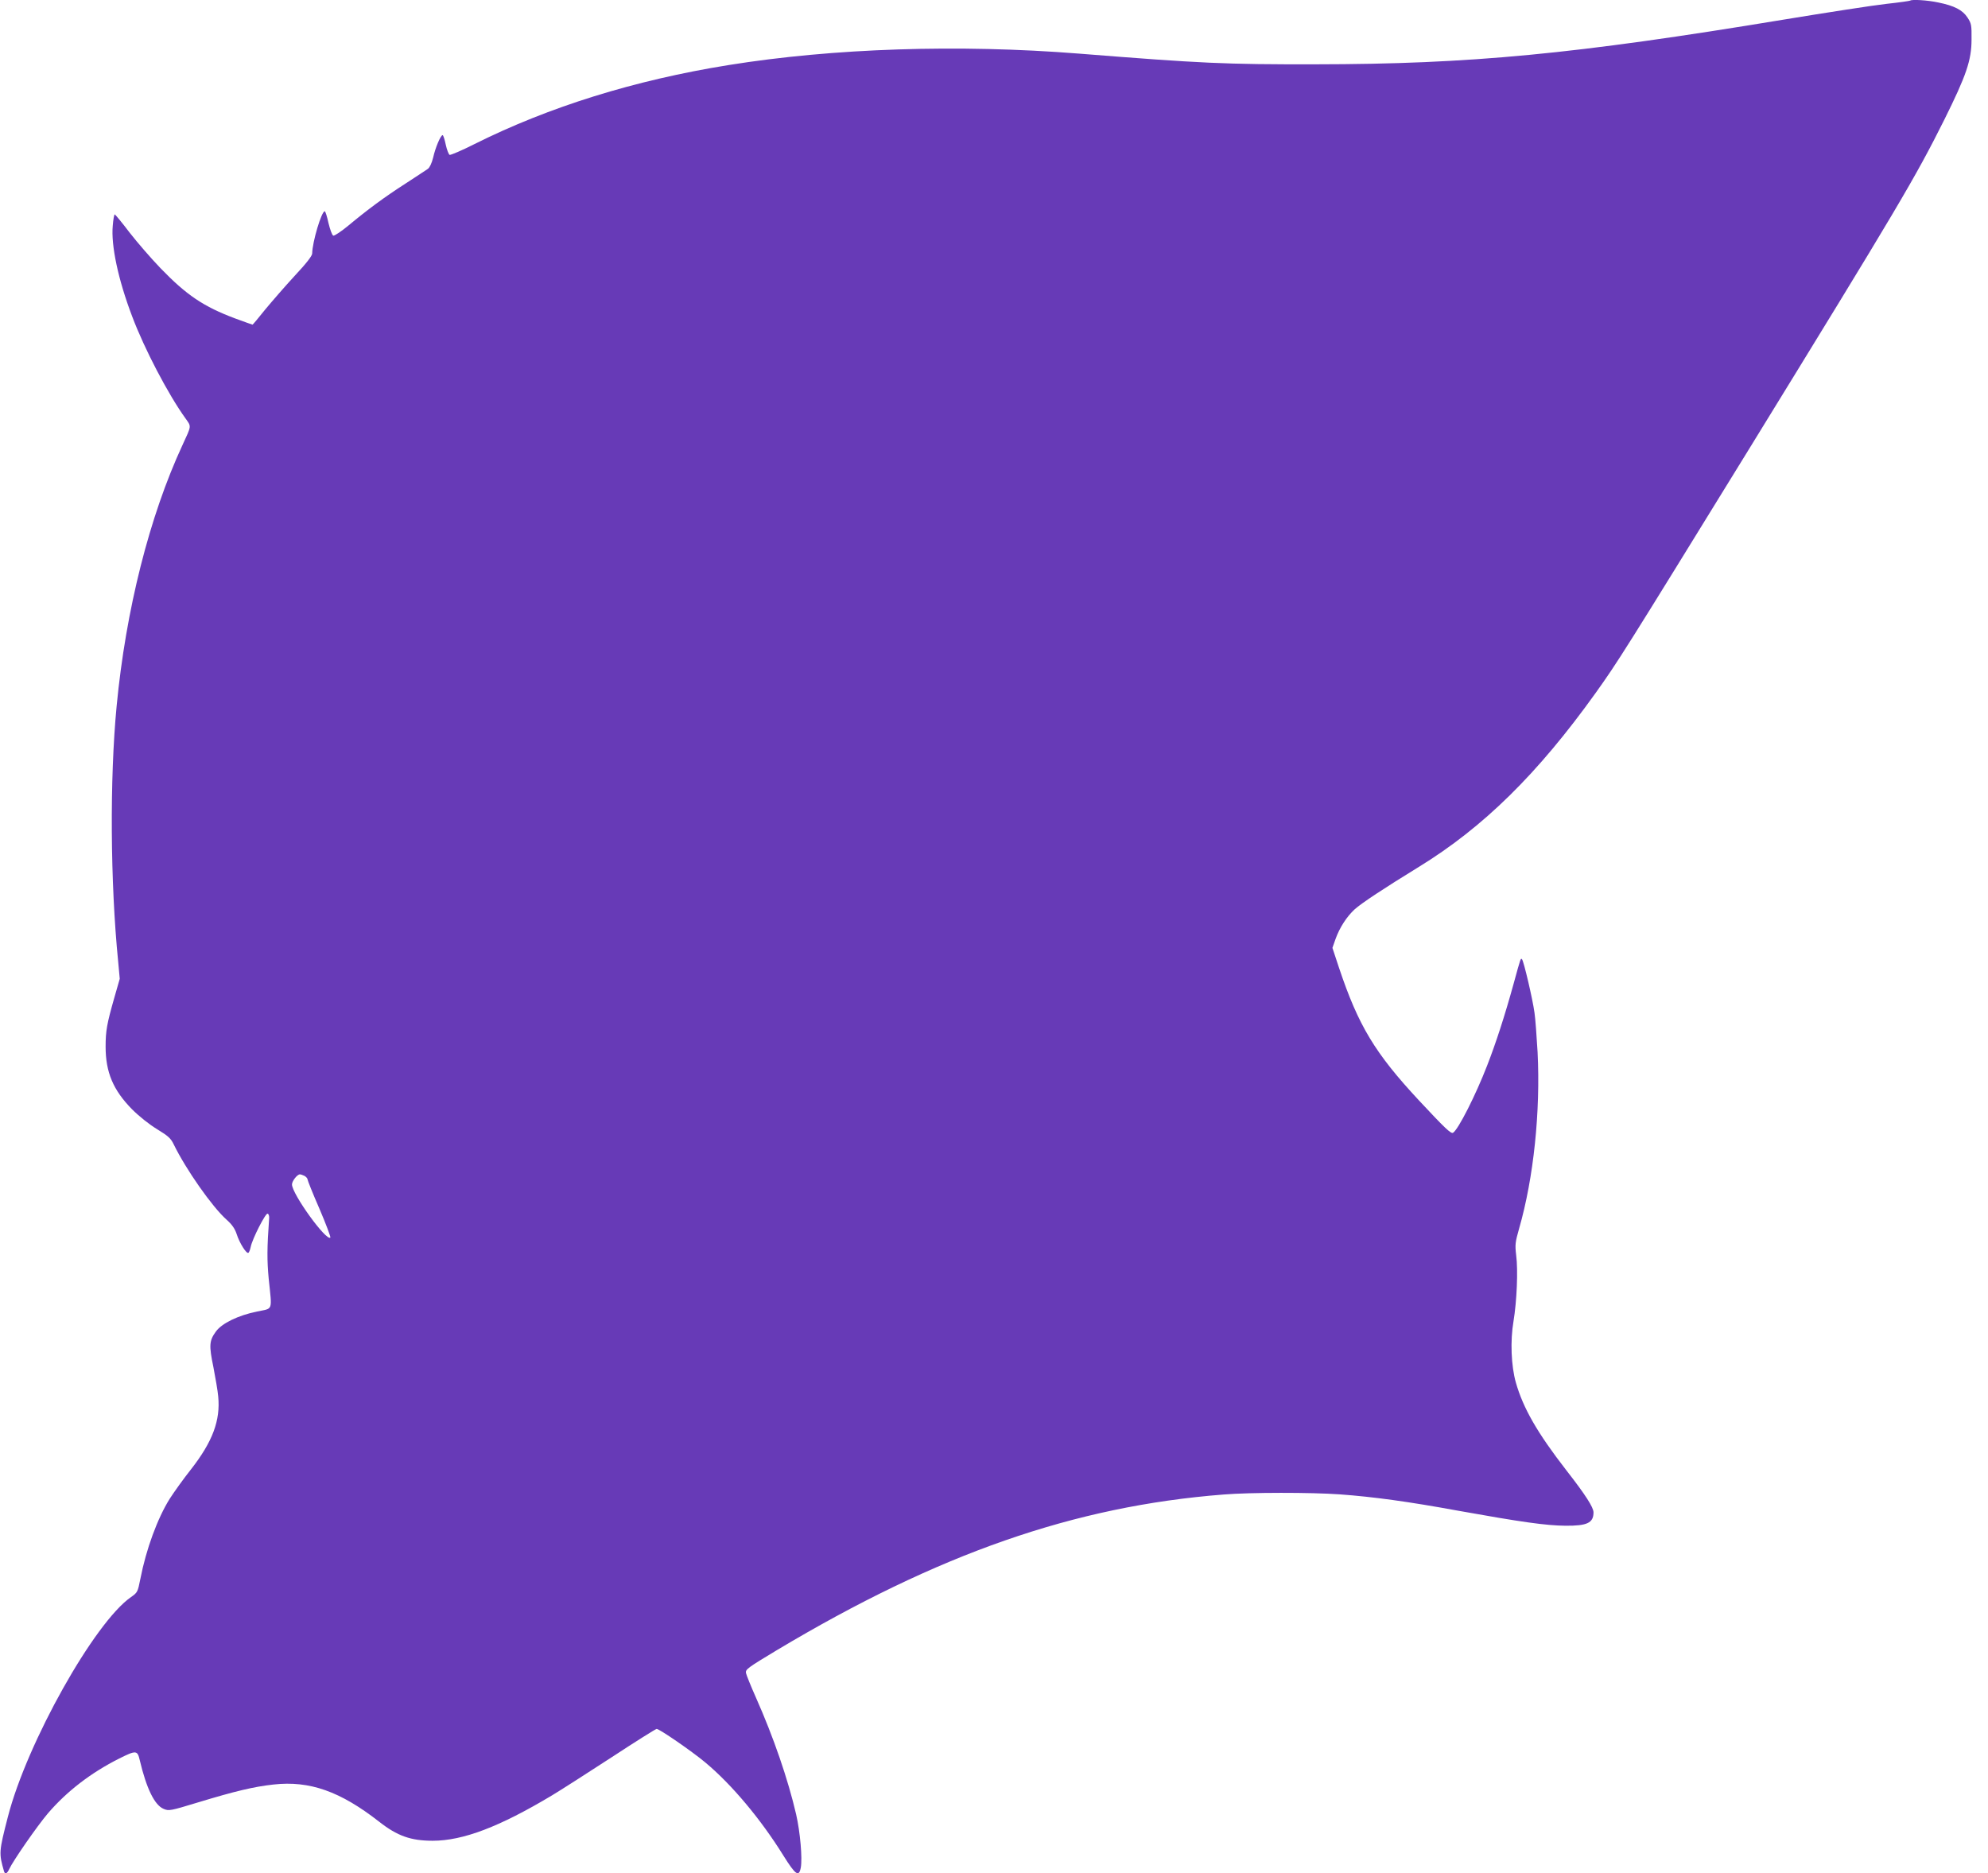 <?xml version="1.0" standalone="no"?>
<!DOCTYPE svg PUBLIC "-//W3C//DTD SVG 20010904//EN"
 "http://www.w3.org/TR/2001/REC-SVG-20010904/DTD/svg10.dtd">
<svg version="1.0" xmlns="http://www.w3.org/2000/svg"
 width="1280pt" height="1206pt" viewBox="0 0 1280 1206"
 preserveAspectRatio="xMidYMid meet">
<g transform="translate(0,1206) scale(0.1,-0.1)"
fill="#673ab7" stroke="none">
<path d="M12299 12056 c-2 -2 -71 -12 -154 -21 -82 -9 -379 -55 -659 -101
-1349 -223 -2019 -287 -3016 -288 -585 -1 -732 6 -1525 69 -771 61 -1578 35
-2255 -74 -604 -97 -1156 -269 -1634 -508 -81 -41 -154 -72 -161 -70 -6 3 -18
33 -25 66 -7 34 -16 61 -20 61 -13 0 -47 -81 -61 -144 -9 -36 -22 -64 -34 -73
-11 -8 -76 -50 -143 -94 -137 -88 -245 -168 -370 -272 -46 -38 -89 -66 -96
-64 -8 3 -21 40 -31 81 -9 42 -20 76 -24 76 -21 0 -80 -198 -81 -272 0 -15
-38 -64 -112 -143 -61 -66 -146 -164 -190 -217 -43 -54 -80 -98 -82 -98 -2 0
-52 18 -112 40 -203 76 -313 150 -480 323 -60 62 -149 165 -199 229 -49 65
-93 117 -96 118 -4 0 -10 -33 -13 -73 -12 -126 35 -348 125 -584 79 -210 232
-502 343 -656 39 -55 40 -44 -19 -172 -213 -459 -365 -1063 -424 -1680 -45
-468 -41 -1137 10 -1647 l10 -109 -35 -122 c-48 -168 -56 -214 -56 -315 0
-165 49 -280 170 -403 45 -45 110 -97 161 -128 72 -44 89 -59 108 -99 78 -160
247 -401 339 -483 36 -32 54 -58 66 -94 18 -57 63 -128 75 -120 5 2 11 19 15
37 10 52 96 220 109 215 7 -2 11 -15 10 -28 -14 -197 -14 -270 -3 -390 22
-214 30 -190 -75 -212 -122 -25 -227 -76 -265 -129 -43 -59 -45 -89 -16 -229
13 -68 28 -153 31 -189 15 -154 -36 -291 -176 -470 -46 -58 -107 -143 -136
-188 -79 -126 -152 -325 -189 -515 -17 -86 -19 -89 -60 -118 -235 -162 -670
-937 -793 -1414 -58 -225 -59 -235 -25 -352 6 -21 20 -15 33 14 25 54 181 279
250 360 122 142 277 261 458 352 110 55 118 54 133 -11 43 -181 95 -289 154
-313 33 -14 44 -12 218 41 244 74 362 102 489 116 233 26 430 -44 681 -240
116 -91 203 -122 344 -122 195 0 431 90 768 292 55 33 227 143 382 244 154
101 286 184 292 184 18 0 227 -144 312 -215 171 -142 360 -368 505 -602 77
-123 99 -139 111 -76 11 59 -4 230 -30 343 -52 225 -146 498 -258 750 -33 74
-62 146 -65 160 -4 23 11 34 199 147 1039 621 1915 927 2877 1002 171 14 564
14 746 1 220 -16 445 -47 767 -106 402 -72 562 -95 688 -96 139 -1 180 18 180
86 0 32 -51 112 -175 271 -187 241 -278 400 -325 565 -30 106 -37 267 -15 395
21 127 30 328 17 425 -8 68 -6 83 19 171 94 327 138 754 119 1135 -6 100 -14
215 -20 255 -12 88 -69 330 -80 343 -9 9 -7 16 -55 -159 -58 -210 -114 -381
-170 -525 -74 -191 -185 -410 -219 -432 -13 -9 -50 26 -219 207 -284 305 -391
482 -516 856 l-42 127 20 57 c26 73 72 144 123 191 43 39 188 135 413 273 417
256 766 600 1138 1119 143 200 182 262 989 1572 964 1567 1068 1742 1257 2120
141 284 175 382 175 516 1 93 -1 103 -26 141 -32 49 -85 76 -188 97 -70 15
-171 21 -181 12z m-10338 -7566 c10 -6 19 -16 19 -22 0 -6 34 -92 77 -190 42
-98 73 -181 70 -185 -26 -25 -247 281 -247 342 0 22 34 65 51 65 6 0 19 -5 30
-10z"/>
</g>
</svg>
